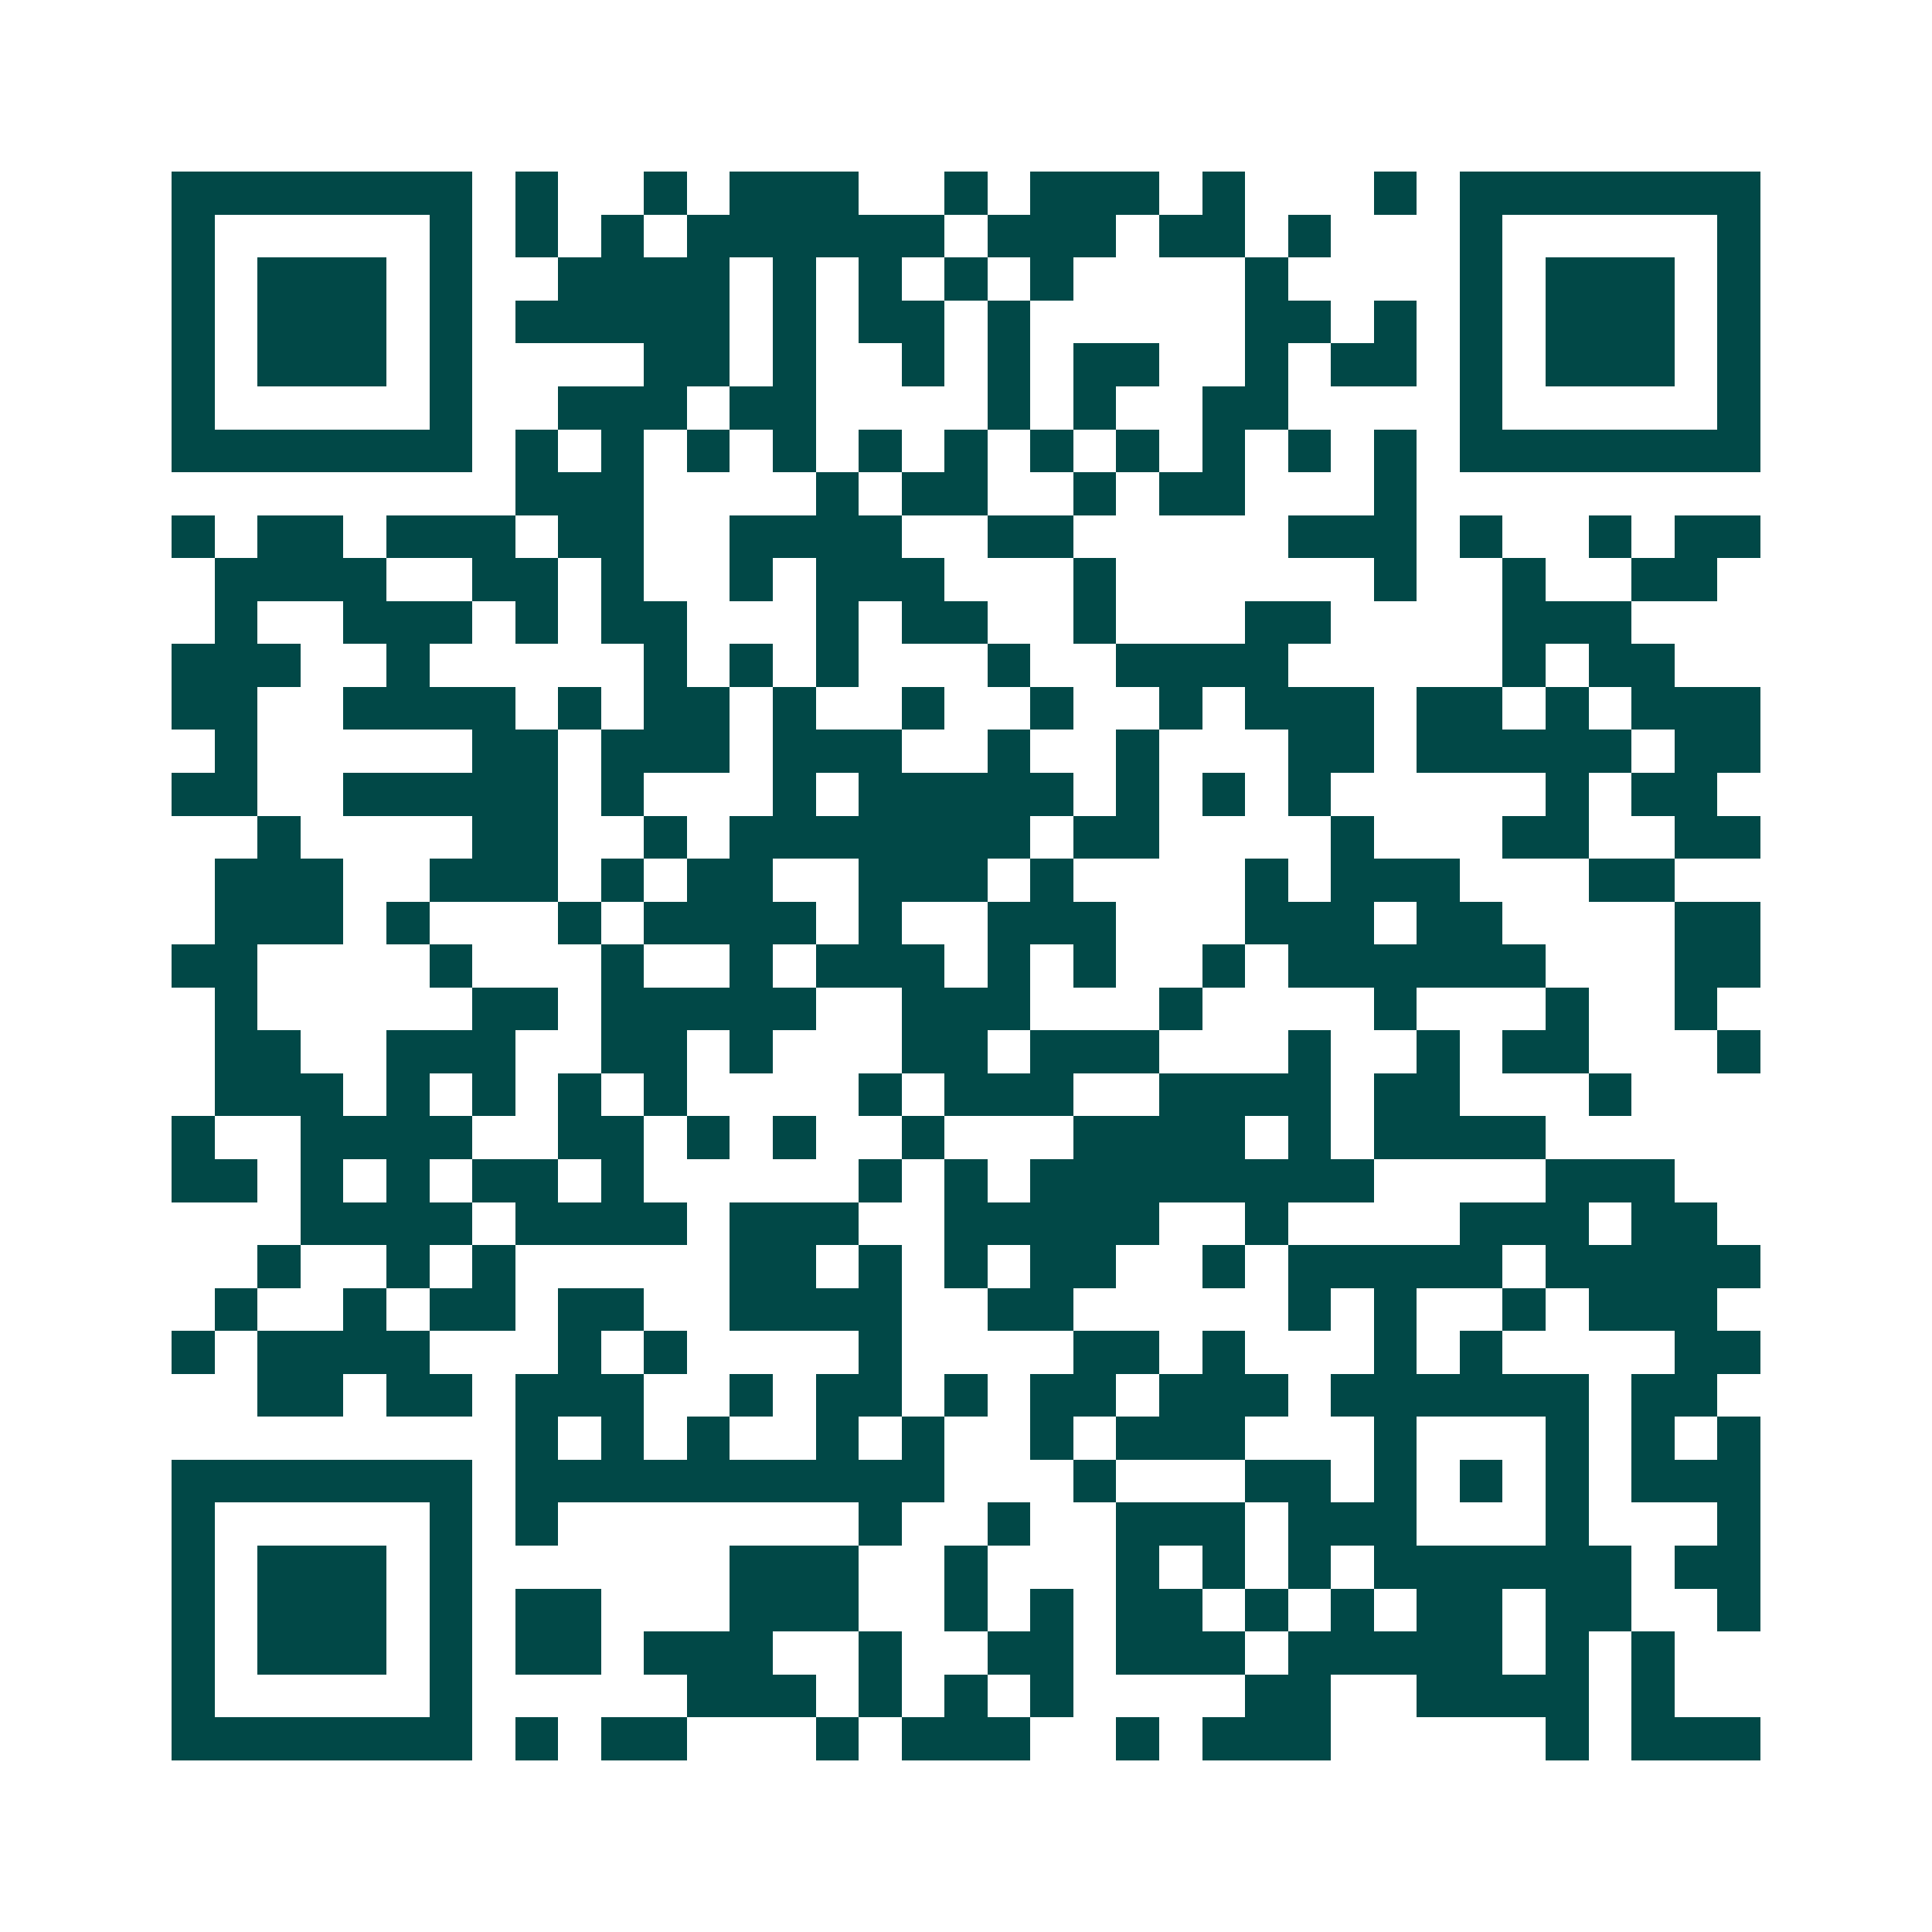<svg xmlns="http://www.w3.org/2000/svg" width="200" height="200" viewBox="0 0 45 45" shape-rendering="crispEdges"><path fill="#ffffff" d="M0 0h45v45H0z"/><path stroke="#014847" d="M4 4.5h7m1 0h1m2 0h1m1 0h3m2 0h1m1 0h3m1 0h1m3 0h1m1 0h7M4 5.5h1m5 0h1m1 0h1m1 0h1m1 0h6m1 0h3m1 0h2m1 0h1m3 0h1m5 0h1M4 6.5h1m1 0h3m1 0h1m2 0h4m1 0h1m1 0h1m1 0h1m1 0h1m4 0h1m4 0h1m1 0h3m1 0h1M4 7.5h1m1 0h3m1 0h1m1 0h5m1 0h1m1 0h2m1 0h1m5 0h2m1 0h1m1 0h1m1 0h3m1 0h1M4 8.5h1m1 0h3m1 0h1m4 0h2m1 0h1m2 0h1m1 0h1m1 0h2m2 0h1m1 0h2m1 0h1m1 0h3m1 0h1M4 9.5h1m5 0h1m2 0h3m1 0h2m4 0h1m1 0h1m2 0h2m4 0h1m5 0h1M4 10.5h7m1 0h1m1 0h1m1 0h1m1 0h1m1 0h1m1 0h1m1 0h1m1 0h1m1 0h1m1 0h1m1 0h1m1 0h7M12 11.5h3m4 0h1m1 0h2m2 0h1m1 0h2m3 0h1M4 12.5h1m1 0h2m1 0h3m1 0h2m2 0h4m2 0h2m5 0h3m1 0h1m2 0h1m1 0h2M5 13.5h4m2 0h2m1 0h1m2 0h1m1 0h3m3 0h1m6 0h1m2 0h1m2 0h2M5 14.5h1m2 0h3m1 0h1m1 0h2m3 0h1m1 0h2m2 0h1m3 0h2m4 0h3M4 15.5h3m2 0h1m5 0h1m1 0h1m1 0h1m3 0h1m2 0h4m5 0h1m1 0h2M4 16.5h2m2 0h4m1 0h1m1 0h2m1 0h1m2 0h1m2 0h1m2 0h1m1 0h3m1 0h2m1 0h1m1 0h3M5 17.5h1m5 0h2m1 0h3m1 0h3m2 0h1m2 0h1m3 0h2m1 0h5m1 0h2M4 18.5h2m2 0h5m1 0h1m3 0h1m1 0h5m1 0h1m1 0h1m1 0h1m5 0h1m1 0h2M6 19.5h1m4 0h2m2 0h1m1 0h7m1 0h2m4 0h1m3 0h2m2 0h2M5 20.5h3m2 0h3m1 0h1m1 0h2m2 0h3m1 0h1m4 0h1m1 0h3m3 0h2M5 21.5h3m1 0h1m3 0h1m1 0h4m1 0h1m2 0h3m3 0h3m1 0h2m4 0h2M4 22.5h2m4 0h1m3 0h1m2 0h1m1 0h3m1 0h1m1 0h1m2 0h1m1 0h6m3 0h2M5 23.5h1m5 0h2m1 0h5m2 0h3m3 0h1m4 0h1m3 0h1m2 0h1M5 24.5h2m2 0h3m2 0h2m1 0h1m3 0h2m1 0h3m3 0h1m2 0h1m1 0h2m3 0h1M5 25.5h3m1 0h1m1 0h1m1 0h1m1 0h1m4 0h1m1 0h3m2 0h4m1 0h2m3 0h1M4 26.5h1m2 0h4m2 0h2m1 0h1m1 0h1m2 0h1m3 0h4m1 0h1m1 0h4M4 27.5h2m1 0h1m1 0h1m1 0h2m1 0h1m5 0h1m1 0h1m1 0h8m4 0h3M7 28.5h4m1 0h4m1 0h3m2 0h5m2 0h1m4 0h3m1 0h2M6 29.5h1m2 0h1m1 0h1m5 0h2m1 0h1m1 0h1m1 0h2m2 0h1m1 0h5m1 0h5M5 30.5h1m2 0h1m1 0h2m1 0h2m2 0h4m2 0h2m5 0h1m1 0h1m2 0h1m1 0h3M4 31.5h1m1 0h4m3 0h1m1 0h1m4 0h1m4 0h2m1 0h1m3 0h1m1 0h1m4 0h2M6 32.5h2m1 0h2m1 0h3m2 0h1m1 0h2m1 0h1m1 0h2m1 0h3m1 0h6m1 0h2M12 33.5h1m1 0h1m1 0h1m2 0h1m1 0h1m2 0h1m1 0h3m3 0h1m3 0h1m1 0h1m1 0h1M4 34.5h7m1 0h10m3 0h1m3 0h2m1 0h1m1 0h1m1 0h1m1 0h3M4 35.5h1m5 0h1m1 0h1m7 0h1m2 0h1m2 0h3m1 0h3m3 0h1m3 0h1M4 36.5h1m1 0h3m1 0h1m6 0h3m2 0h1m3 0h1m1 0h1m1 0h1m1 0h6m1 0h2M4 37.5h1m1 0h3m1 0h1m1 0h2m3 0h3m2 0h1m1 0h1m1 0h2m1 0h1m1 0h1m1 0h2m1 0h2m2 0h1M4 38.5h1m1 0h3m1 0h1m1 0h2m1 0h3m2 0h1m2 0h2m1 0h3m1 0h5m1 0h1m1 0h1M4 39.5h1m5 0h1m5 0h3m1 0h1m1 0h1m1 0h1m4 0h2m2 0h4m1 0h1M4 40.5h7m1 0h1m1 0h2m3 0h1m1 0h3m2 0h1m1 0h3m5 0h1m1 0h3"/></svg>
